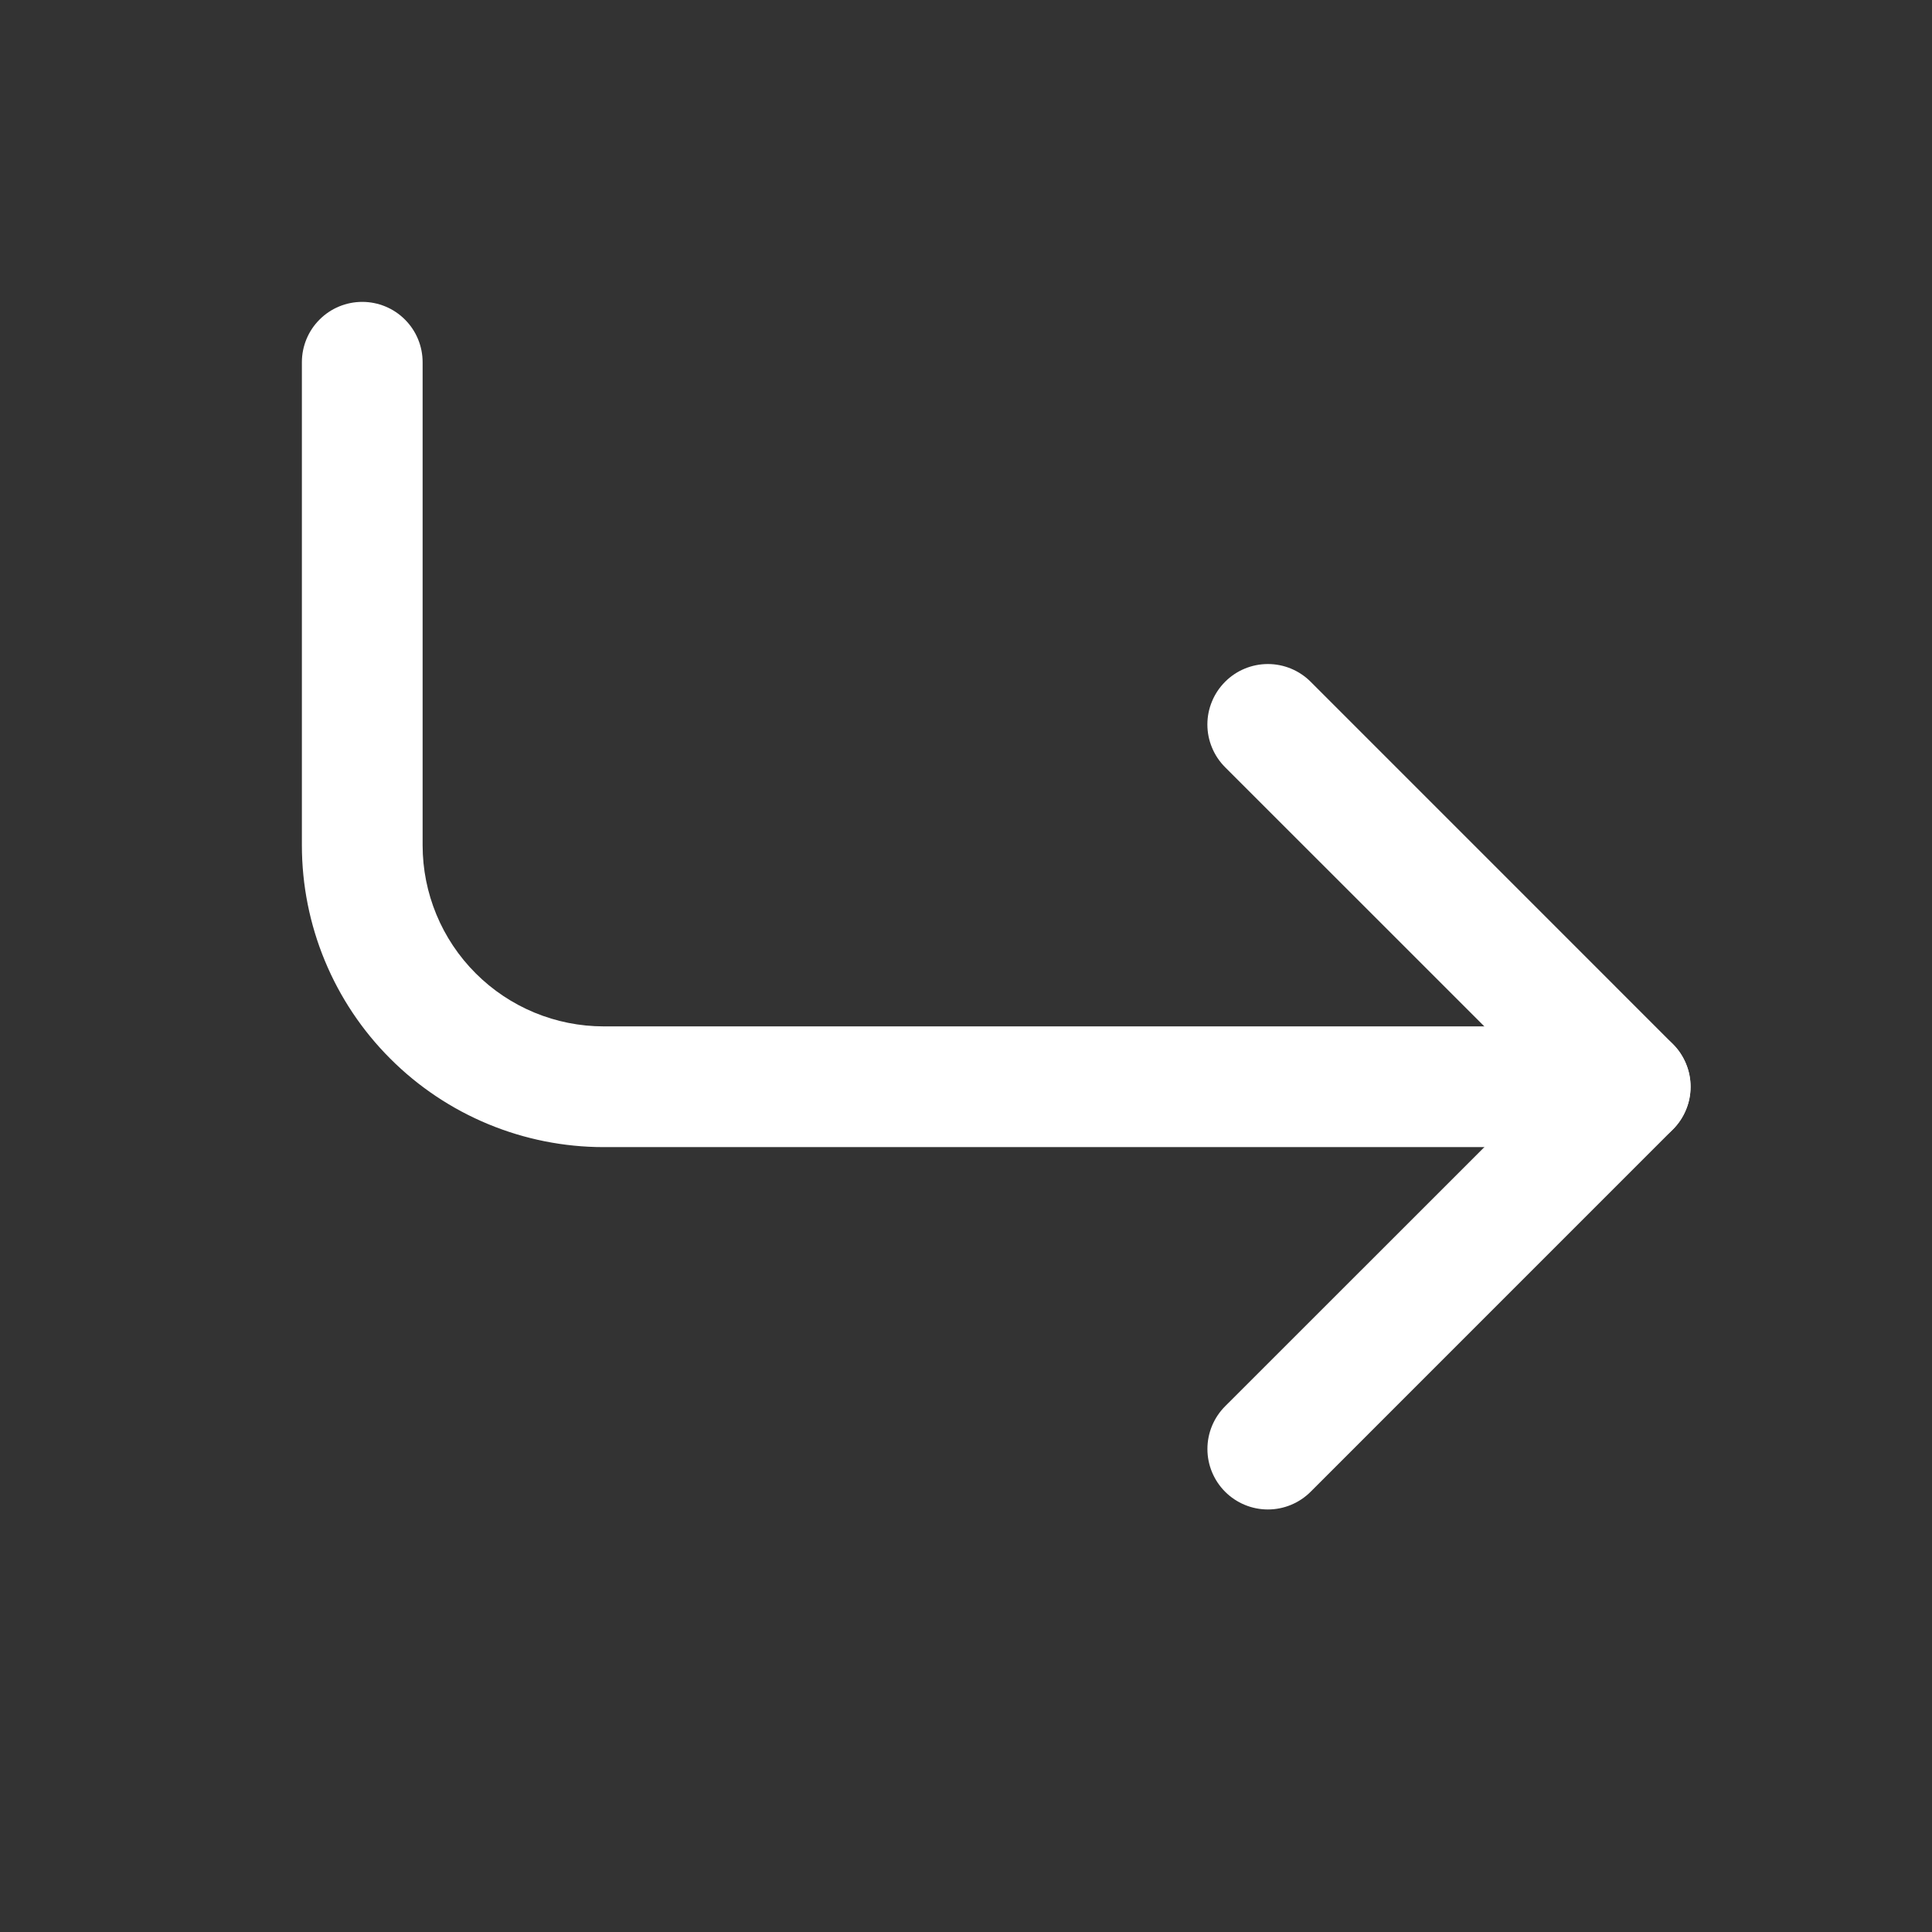 <svg width="47" height="47" viewBox="0 0 47 47" fill="none" xmlns="http://www.w3.org/2000/svg">
<rect x="0" y="0" width="47" height="47" fill="#333333" stroke="none"/>
<path fill-rule="evenodd" clip-rule="evenodd" d="M29.804 16.585C29.94 16.448 30.102 16.34 30.281 16.266C30.459 16.192 30.651 16.154 30.844 16.154C31.037 16.154 31.228 16.192 31.407 16.266C31.585 16.34 31.747 16.448 31.884 16.585L40.696 25.398C40.833 25.534 40.941 25.696 41.015 25.875C41.09 26.053 41.128 26.244 41.128 26.438C41.128 26.631 41.09 26.822 41.015 27C40.941 27.179 40.833 27.341 40.696 27.477L31.884 36.29C31.608 36.566 31.234 36.721 30.844 36.721C30.454 36.721 30.08 36.566 29.804 36.29C29.528 36.014 29.373 35.64 29.373 35.25C29.373 34.86 29.528 34.486 29.804 34.21L37.579 26.438L29.804 18.665C29.667 18.528 29.558 18.366 29.485 18.188C29.41 18.009 29.372 17.818 29.372 17.625C29.372 17.432 29.41 17.241 29.485 17.062C29.558 16.884 29.667 16.722 29.804 16.585Z" fill="white"/>
<path fill-rule="evenodd" clip-rule="evenodd" d="M8.812 7.344C8.423 7.344 8.049 7.498 7.774 7.774C7.498 8.049 7.344 8.423 7.344 8.812V20.562C7.344 22.51 8.117 24.378 9.495 25.755C10.872 27.133 12.74 27.906 14.688 27.906H39.656C40.046 27.906 40.419 27.752 40.695 27.476C40.97 27.201 41.125 26.827 41.125 26.438C41.125 26.048 40.97 25.674 40.695 25.399C40.419 25.123 40.046 24.969 39.656 24.969H14.688C13.519 24.969 12.398 24.505 11.572 23.678C10.745 22.852 10.281 21.731 10.281 20.562V8.812C10.281 8.423 10.127 8.049 9.851 7.774C9.576 7.498 9.202 7.344 8.812 7.344Z" fill="white"/>
</svg>
